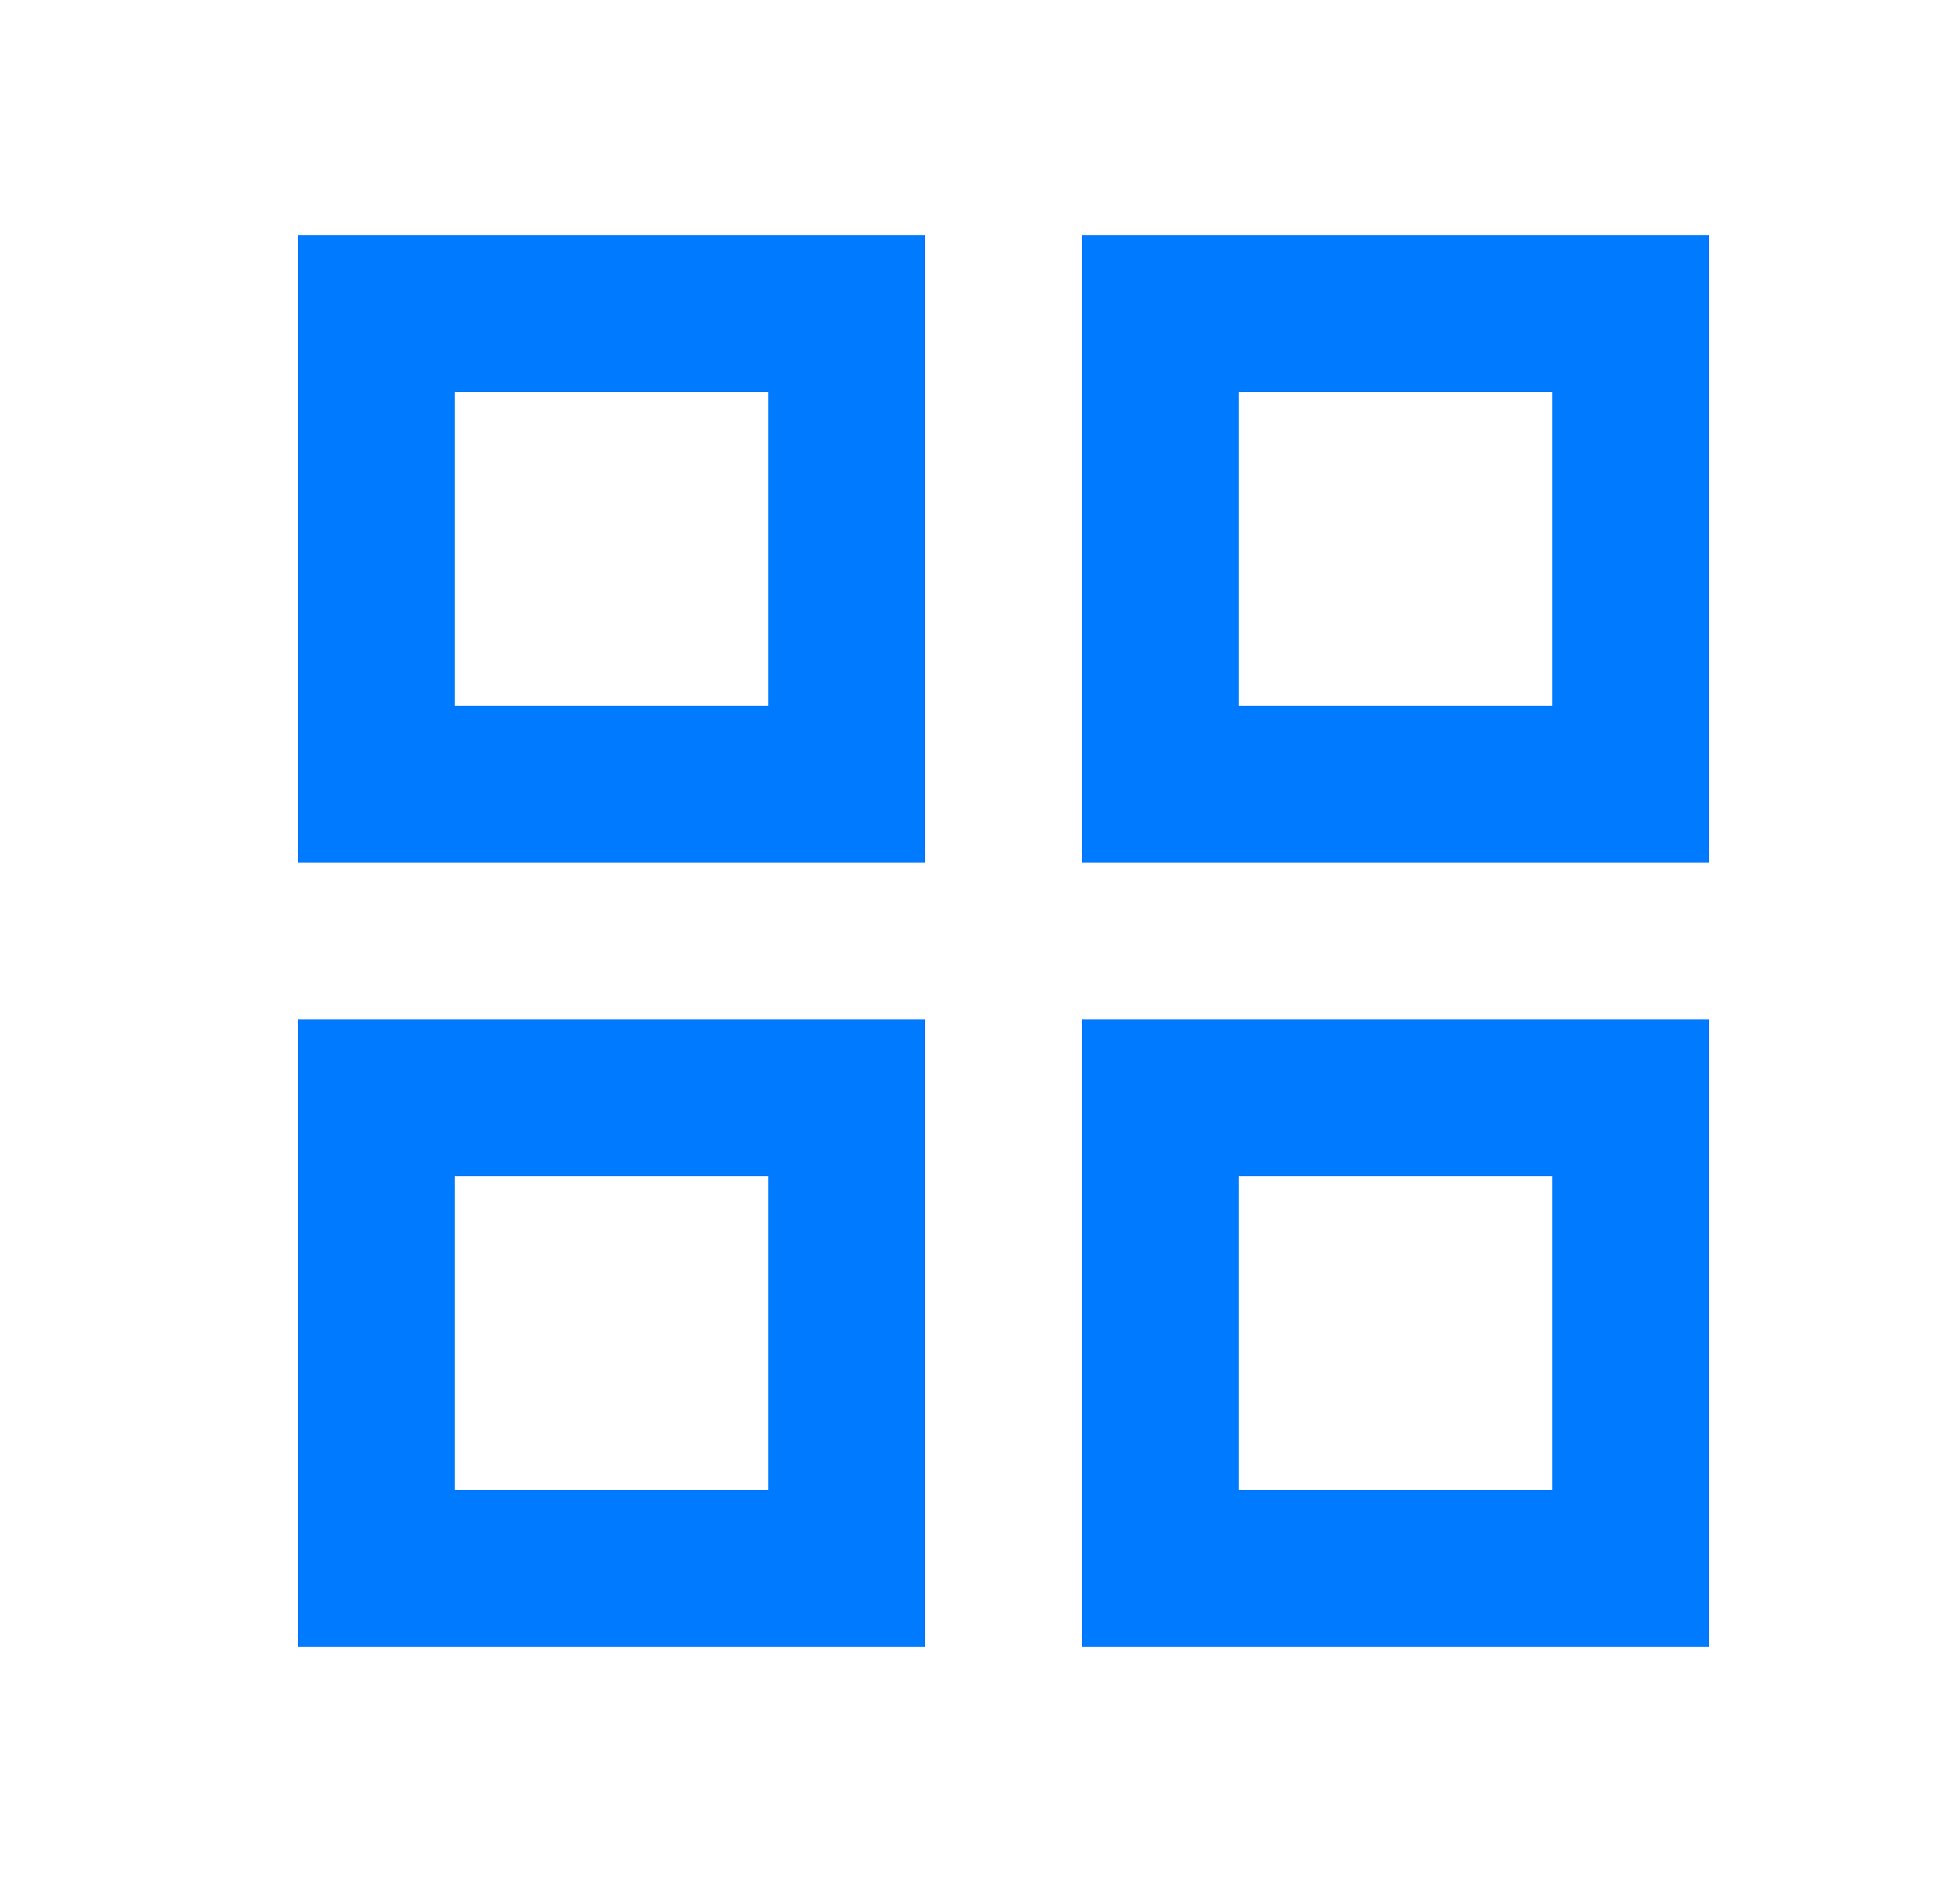 <?xml version="1.0" encoding="UTF-8"?> <svg xmlns="http://www.w3.org/2000/svg" width="25" height="24" viewBox="0 0 25 24" fill="none"><g clip-path="url(#clip0_2564_24578)"><path fill-rule="evenodd" clip-rule="evenodd" d="M3.8 3V11H11.8V3H3.8ZM9.8 9H5.8V5H9.8V9ZM3.8 13V21H11.8V13H3.8ZM9.8 19H5.8V15H9.8V19ZM13.8 3V11H21.8V3H13.8ZM19.8 9H15.8V5H19.8V9ZM13.8 13V21H21.8V13H13.8ZM19.8 19H15.8V15H19.8V19Z" fill="#007AFF"></path></g><defs><clipPath id="clip0_2564_24578"><rect width="24" height="24" fill="white" transform="translate(0.8)"></rect></clipPath></defs></svg> 